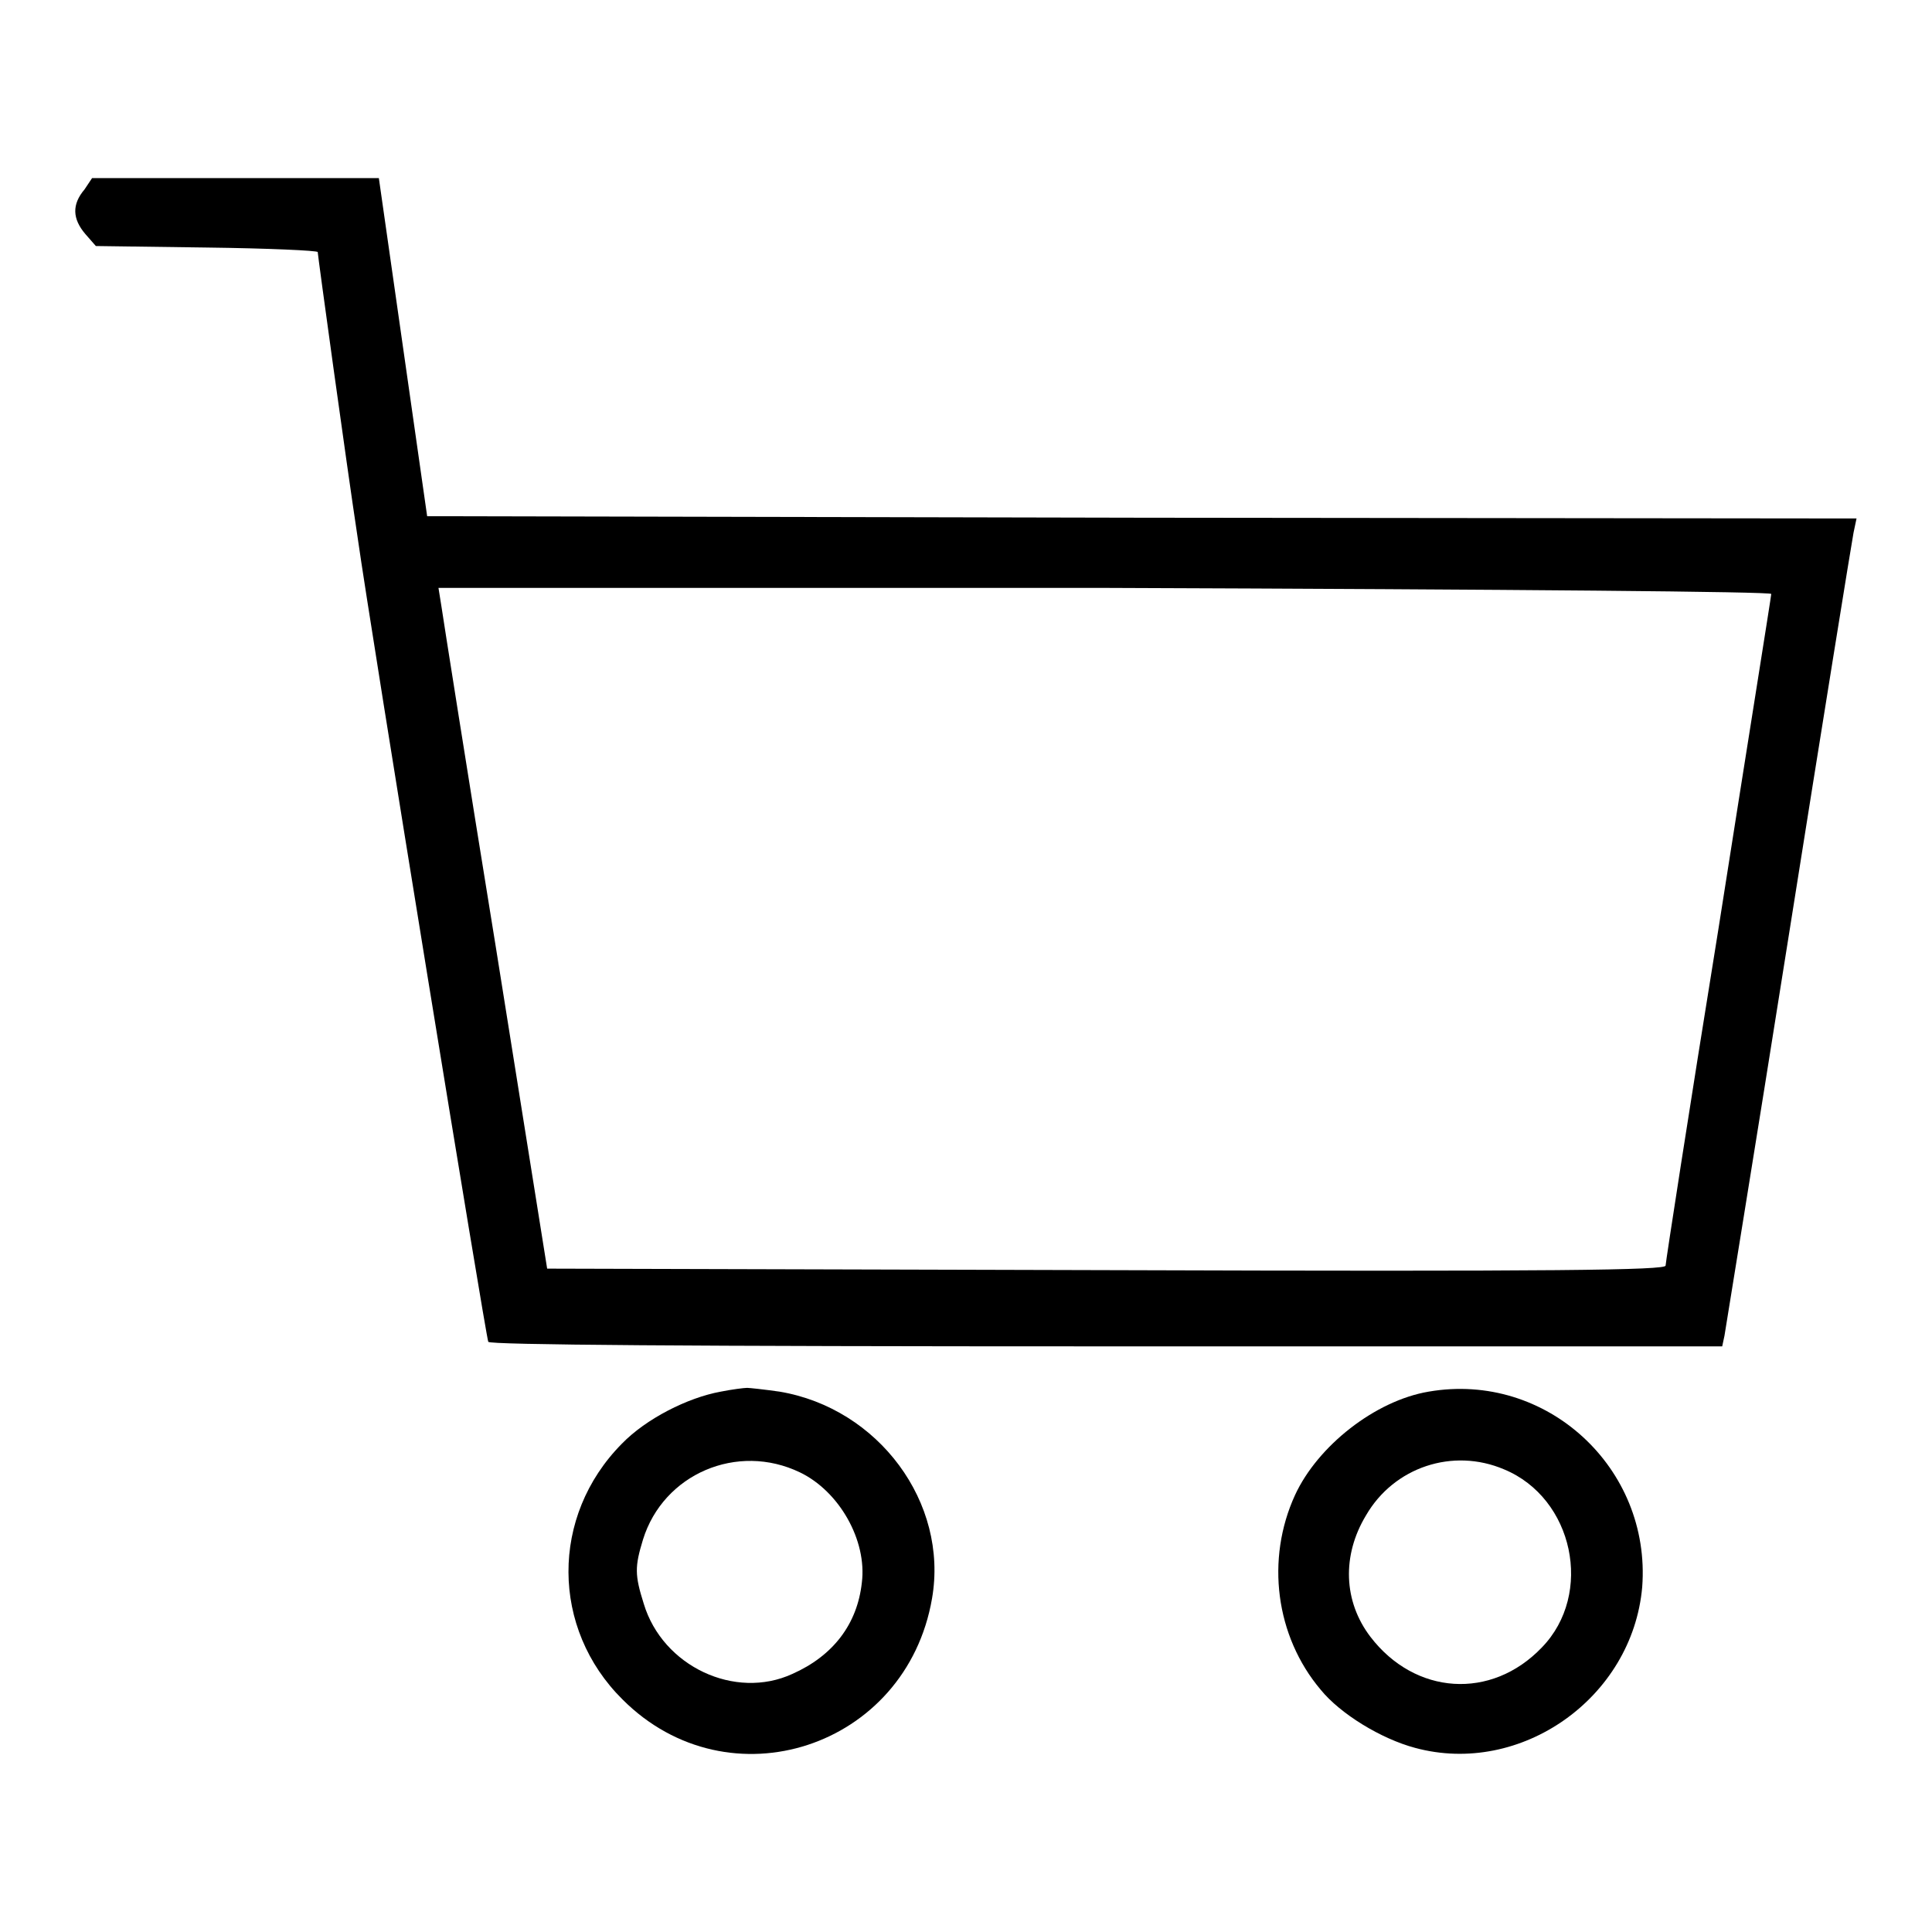 <?xml version="1.0" encoding="utf-8"?>
<!-- Svg Vector Icons : http://www.onlinewebfonts.com/icon -->
<!DOCTYPE svg PUBLIC "-//W3C//DTD SVG 1.1//EN" "http://www.w3.org/Graphics/SVG/1.1/DTD/svg11.dtd">
<svg version="1.1" xmlns="http://www.w3.org/2000/svg" xmlns:xlink="http://www.w3.org/1999/xlink" x="0px" y="0px" viewBox="0 0 256 256" enable-background="new 0 0 256 256" xml:space="preserve">
<g><g><g><path fill="#000000" d="M11.2,25.1C9.5,27.1,9.6,29,11.3,31l1.4,1.6l14.7,0.2c8.1,0.1,14.7,0.4,14.7,0.6c0,0.4,3.8,28,5.3,37.9c1.8,12.7,17,106,17.3,106.5c0.2,0.4,26.4,0.6,81.9,0.6h81.6l0.3-1.4c0.1-0.7,4-24.5,8.5-52.9c4.5-28.4,8.4-52.5,8.6-53.5l0.4-1.9l-94.7-0.1l-94.7-0.2L53.4,46l-3.2-22.4h-19h-19L11.2,25.1z M234.7,78.7c0,0.3-3.2,20.2-7,44.4c-3.9,24.1-7,44.2-7,44.6c0,0.6-13.9,0.8-74.1,0.6l-74.1-0.2l-6.8-42.6c-3.8-23.4-7-43.7-7.2-45.1l-0.4-2.5h88.3C201.9,78.1,234.7,78.4,234.7,78.7z"/><path fill="#000000" d="M95.5,184.4c-4.4,0.8-9.9,3.6-13.1,6.9c-9.5,9.6-9.4,24.5,0.1,33.9c14.1,14.1,37.6,6.4,41-13.4c2.2-12.7-7.1-25.2-20.2-27.4c-2.1-0.3-4-0.5-4.3-0.5C98.6,183.9,97,184.1,95.5,184.4z M106,195.1c5.2,2.5,8.9,9,8.2,14.6c-0.6,5.5-3.8,9.7-9.2,12.1c-7.6,3.5-17.2-1-19.7-9.3c-1.2-3.8-1.2-4.9-0.1-8.5C87.9,195.3,97.7,191.1,106,195.1z"/><path fill="#000000" d="M189.3,184.4c-7.1,1.2-14.7,7.2-17.7,13.7c-3.9,8.5-2.6,18.7,3.4,25.8c2.6,3.2,8,6.5,12.5,7.7c14,3.8,28.8-6.6,30.1-21.3C218.8,194.5,204.9,181.7,189.3,184.4z M199.3,194.7c9.2,3.8,11.9,16.5,5,23.6c-6.7,7-16.8,6.3-22.7-1.4c-3.6-4.7-3.8-10.8-0.6-16.1C184.7,194.4,192.5,191.8,199.3,194.7z"/></g></g></g>
</svg>
